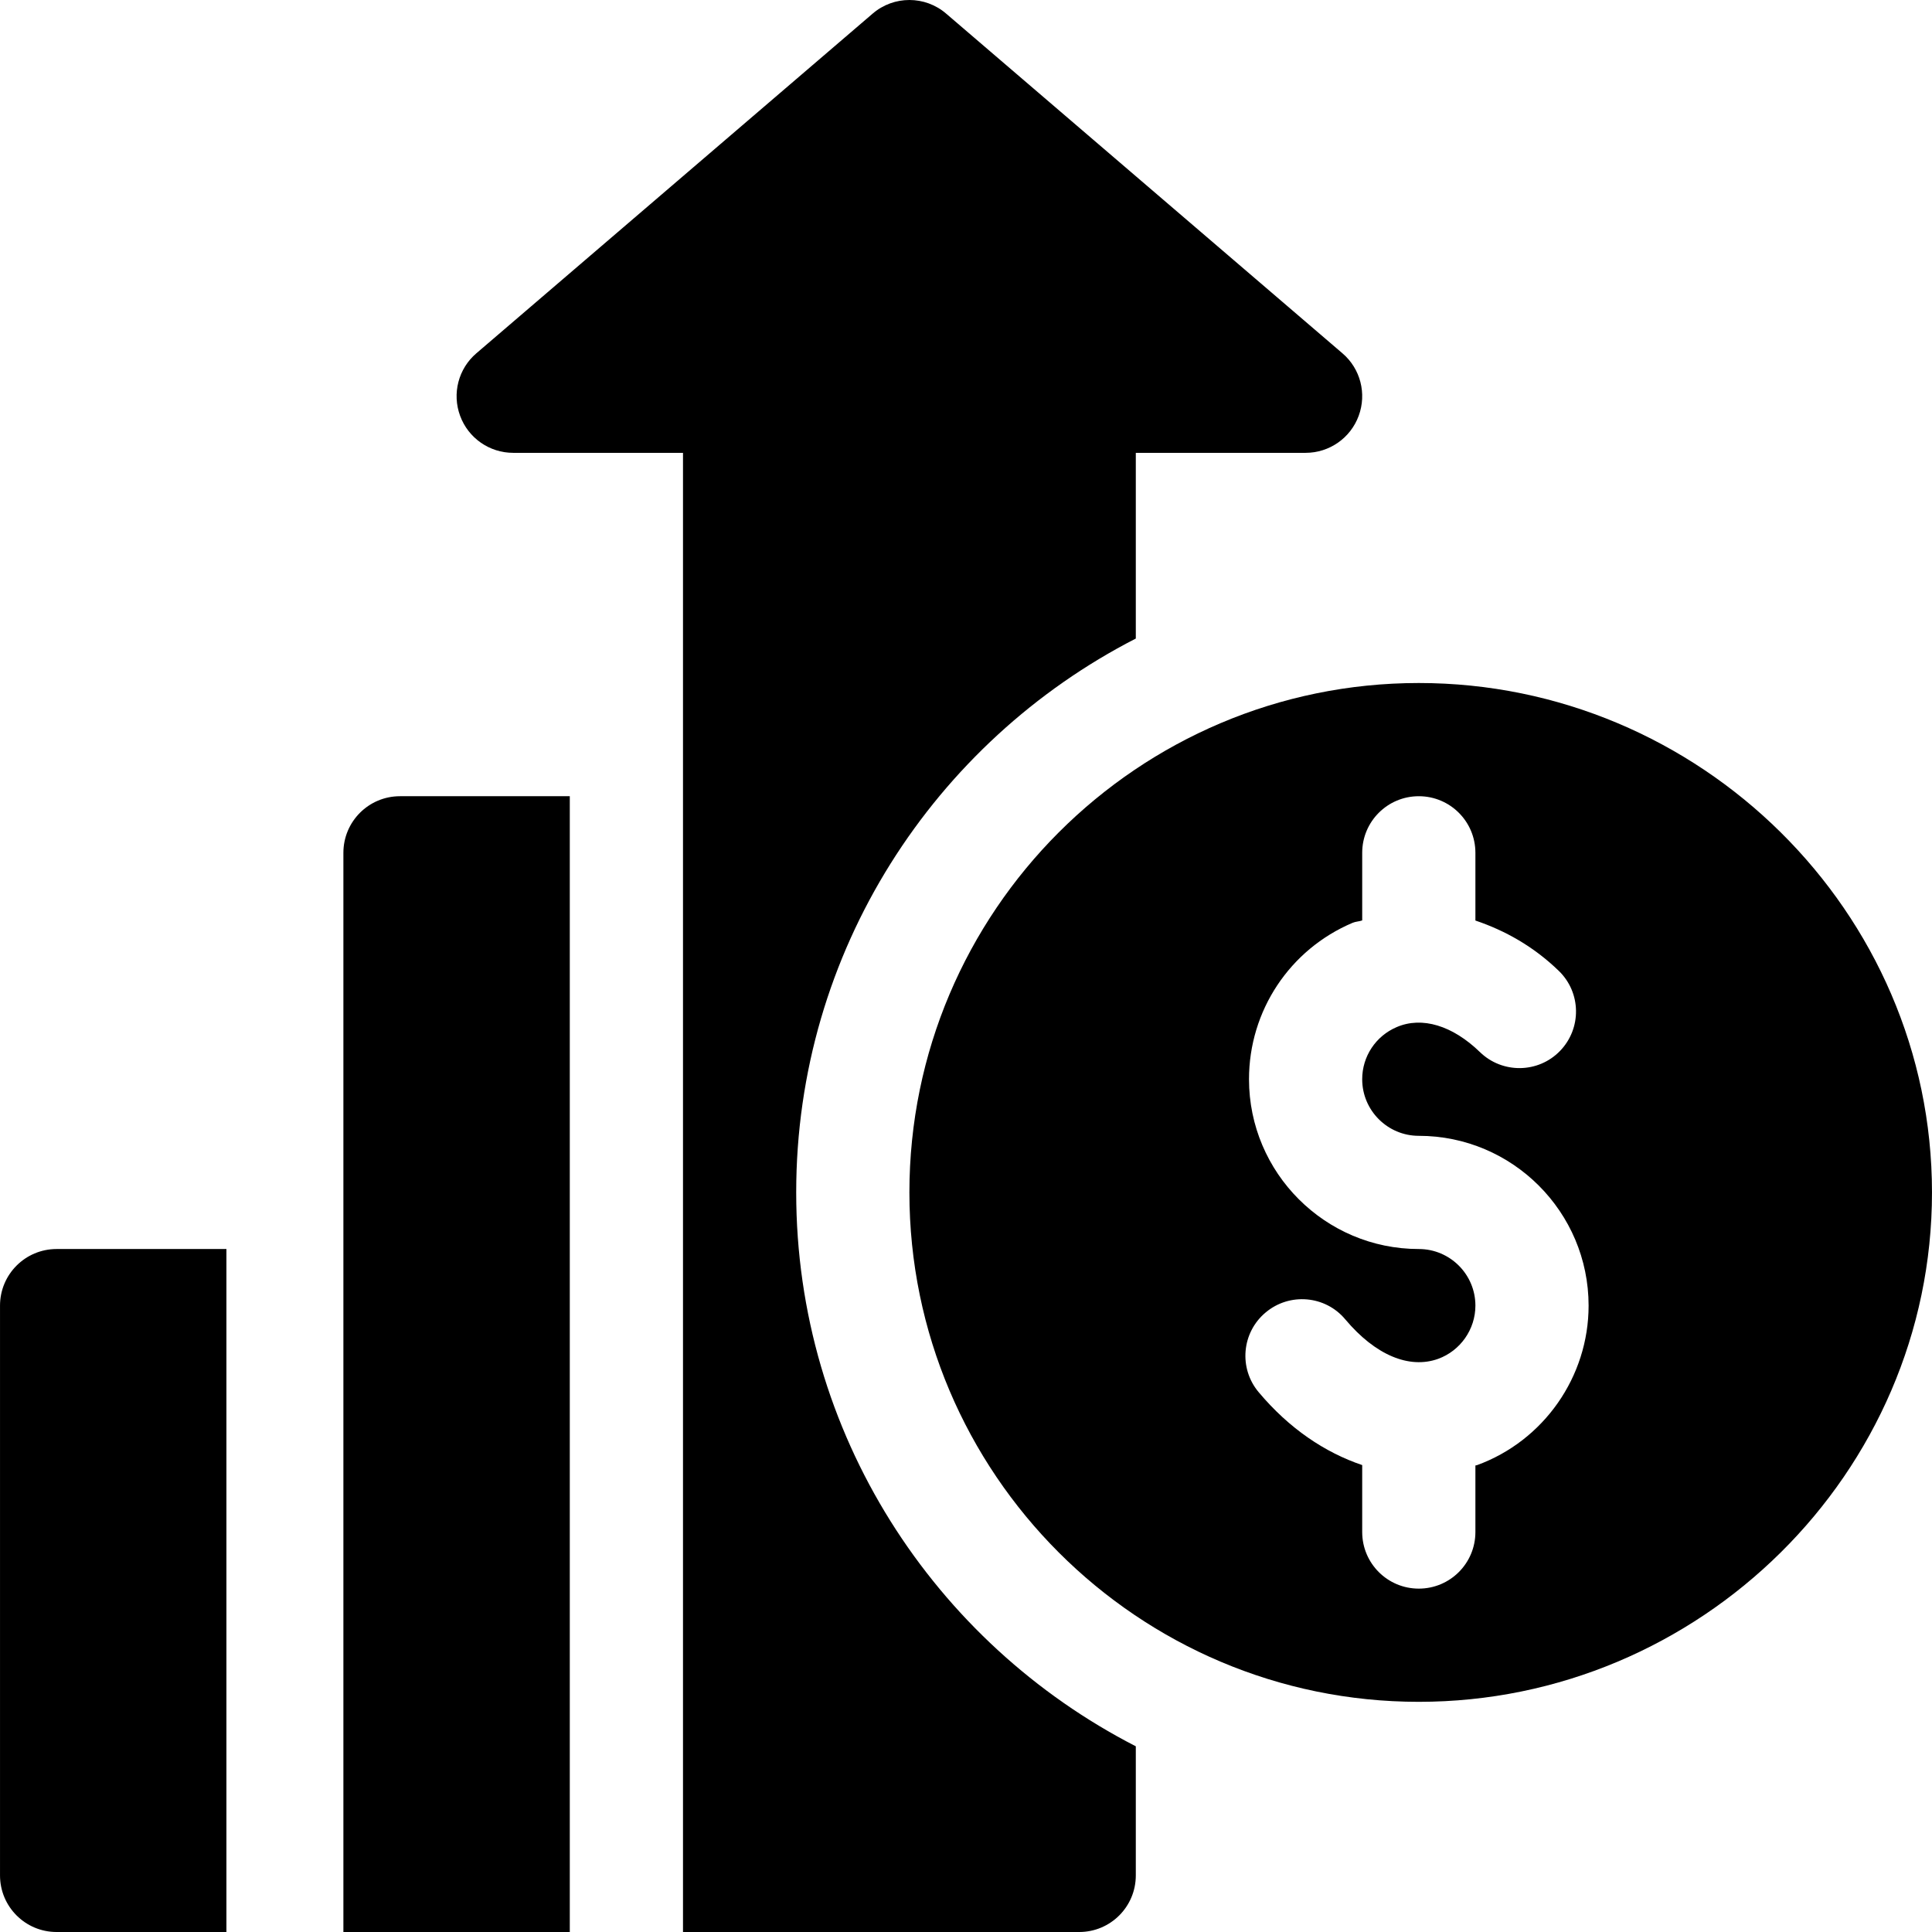 <?xml version="1.0" encoding="iso-8859-1"?>
<!-- Generator: Adobe Illustrator 19.0.0, SVG Export Plug-In . SVG Version: 6.00 Build 0)  -->
<svg version="1.1" id="Capa_1" xmlns="http://www.w3.org/2000/svg" xmlns:xlink="http://www.w3.org/1999/xlink" x="0px" y="0px"
	 viewBox="0 0 512 512" style="enable-background:new 0 0 512 512;" xml:space="preserve">
<g>
	<g>
		<path d="M375.999,181.005C301.557,181.005,241,241.561,241,316.003s60.556,134.998,134.998,134.998
			s135.998-60.556,135.998-134.998S450.441,181.005,375.999,181.005z M391.393,388.292c-0.13,0.048-0.266,0.026-0.396,0.071v17.639
			c0,8.291-6.709,15-15,15c-8.291,0-15-6.709-15-15v-17.741c-9.879-3.338-19.345-9.672-27.437-19.319
			c-5.332-6.343-4.512-15.806,1.846-21.123c6.343-5.332,15.835-4.512,21.123,1.846c7.939,9.448,16.919,13.198,24.595,10.444
			c5.903-2.153,9.873-7.822,9.873-14.106c0-8.276-6.724-15-15-15c-24.814,0-44.999-20.186-44.999-44.999
			c0-18.12,10.781-34.395,27.466-41.454c0.826-0.35,1.701-0.33,2.534-0.628v-17.917c0-8.291,6.709-15,15-15s15,6.709,15,15v17.944
			c7.767,2.624,15.341,6.795,22.104,13.345c5.947,5.757,6.094,15.249,0.322,21.211c-5.757,5.947-15.264,6.079-21.211,0.322
			c-7.295-7.075-15.366-9.507-22.046-6.65c-5.566,2.358-9.17,7.778-9.17,13.828c0,8.276,6.724,15,15,15
			c24.814,0,44.999,20.186,44.999,44.999C420.998,364.855,409.103,381.847,391.393,388.292z"/>
	</g>
</g>
<g>
	<g>
		<path d="M15.004,331.003c-8.291,0-15,6.709-15,15v150.998c0,8.291,6.709,15,15,15h44.999V331.003H15.004z"/>
	</g>
</g>
<g>
	<g>
		<path d="M355.755,93.624L250.756,3.625c-5.596-4.834-13.916-4.834-19.512,0L126.246,93.624
			c-4.775,4.072-6.489,10.693-4.307,16.582c2.168,5.889,7.778,9.8,14.063,9.8h44.999c0,129.679,0,262.308,0,391.995
			c38.642,0,65.357,0,104.999,0c8.291,0,15-6.709,15-15v-34.214c-53.342-27.369-89.999-82.819-89.999-146.783
			c0-63.963,36.658-119.414,89.999-146.783v-49.214h44.999c6.284,0,11.895-3.911,14.063-9.8
			C362.245,104.317,360.531,97.696,355.755,93.624z"/>
	</g>
</g>
<g>
	<g>
		<path d="M106.002,211.005c-8.291,0-15,6.709-15,15v104.999V512c21.91,0,38.726,0,59.999,0V211.005H106.002z"/>
	</g>
</g>
<g>
</g>
<g>
</g>
<g>
</g>
<g>
</g>
<g>
</g>
<g>
</g>
<g>
</g>
<g>
</g>
<g>
</g>
<g>
</g>
<g>
</g>
<g>
</g>
<g>
</g>
<g>
</g>
<g>
</g>
</svg>
